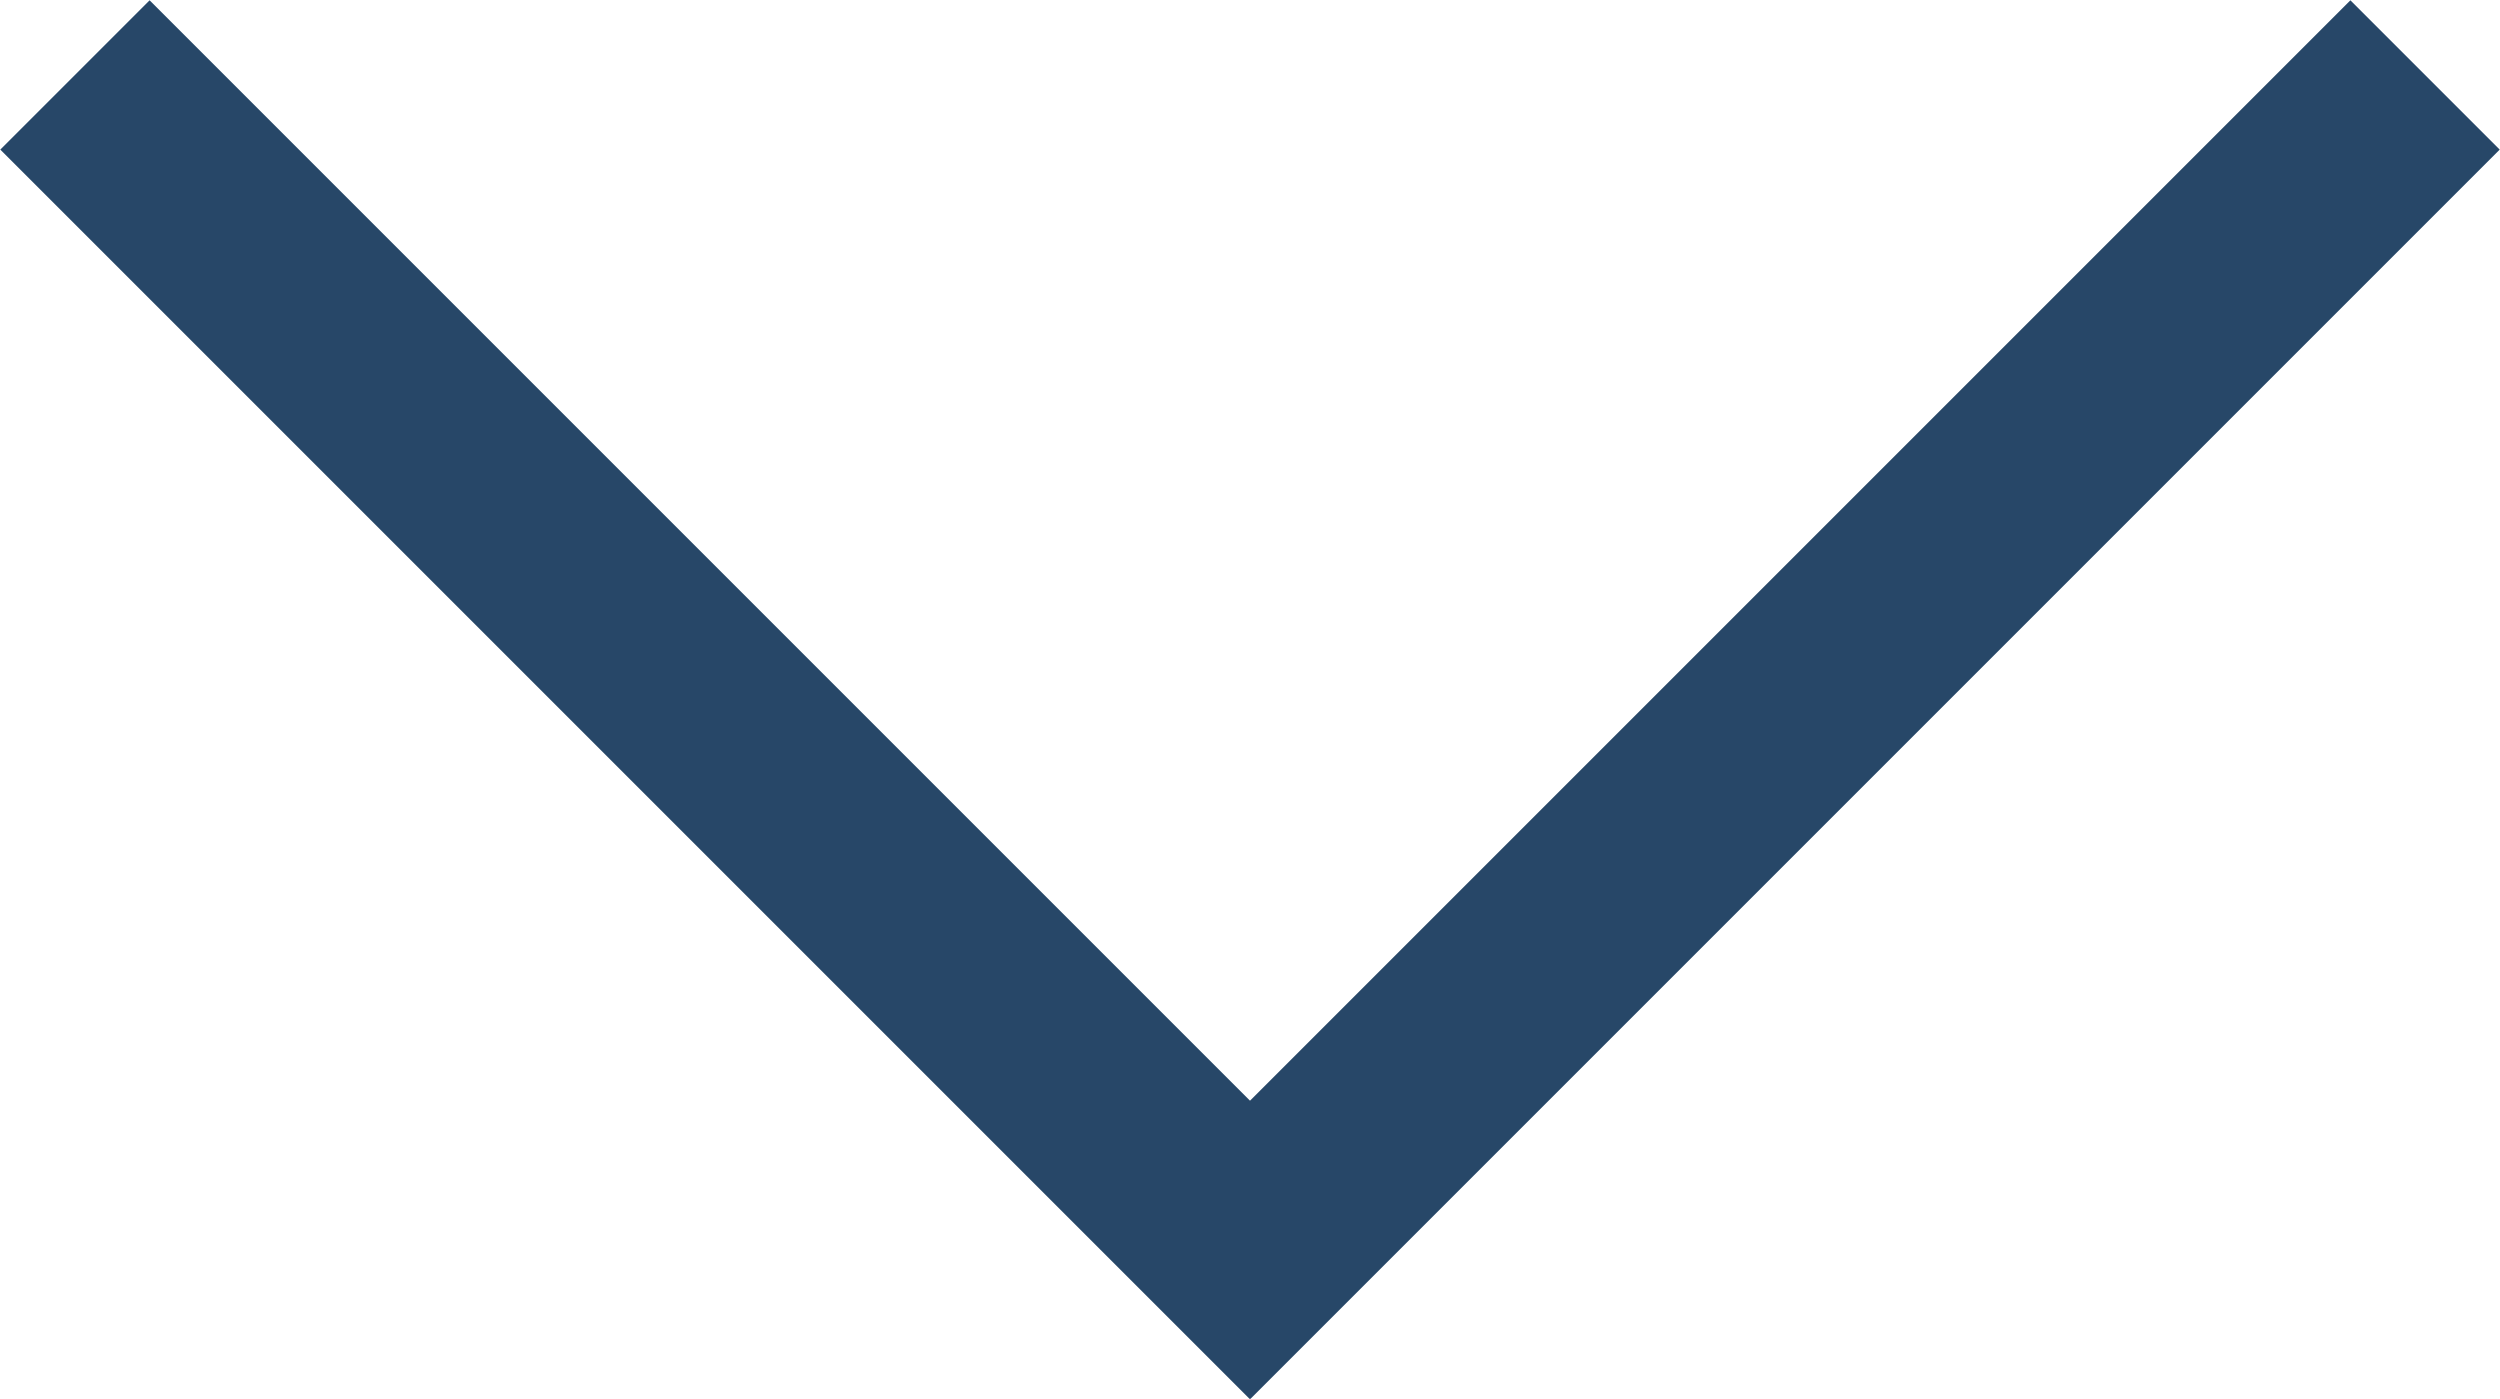 <svg xmlns="http://www.w3.org/2000/svg" viewBox="0 0 23.68 13.25"><defs><style>.cls-1{fill:none;stroke:#274768;stroke-miterlimit:10;stroke-width:2px;}</style></defs><title>bounce</title><g id="Layer_2" data-name="Layer 2"><g id="Main"><polyline class="cls-1" points="22.97 0.71 11.84 11.84 0.71 0.71"/></g></g></svg>